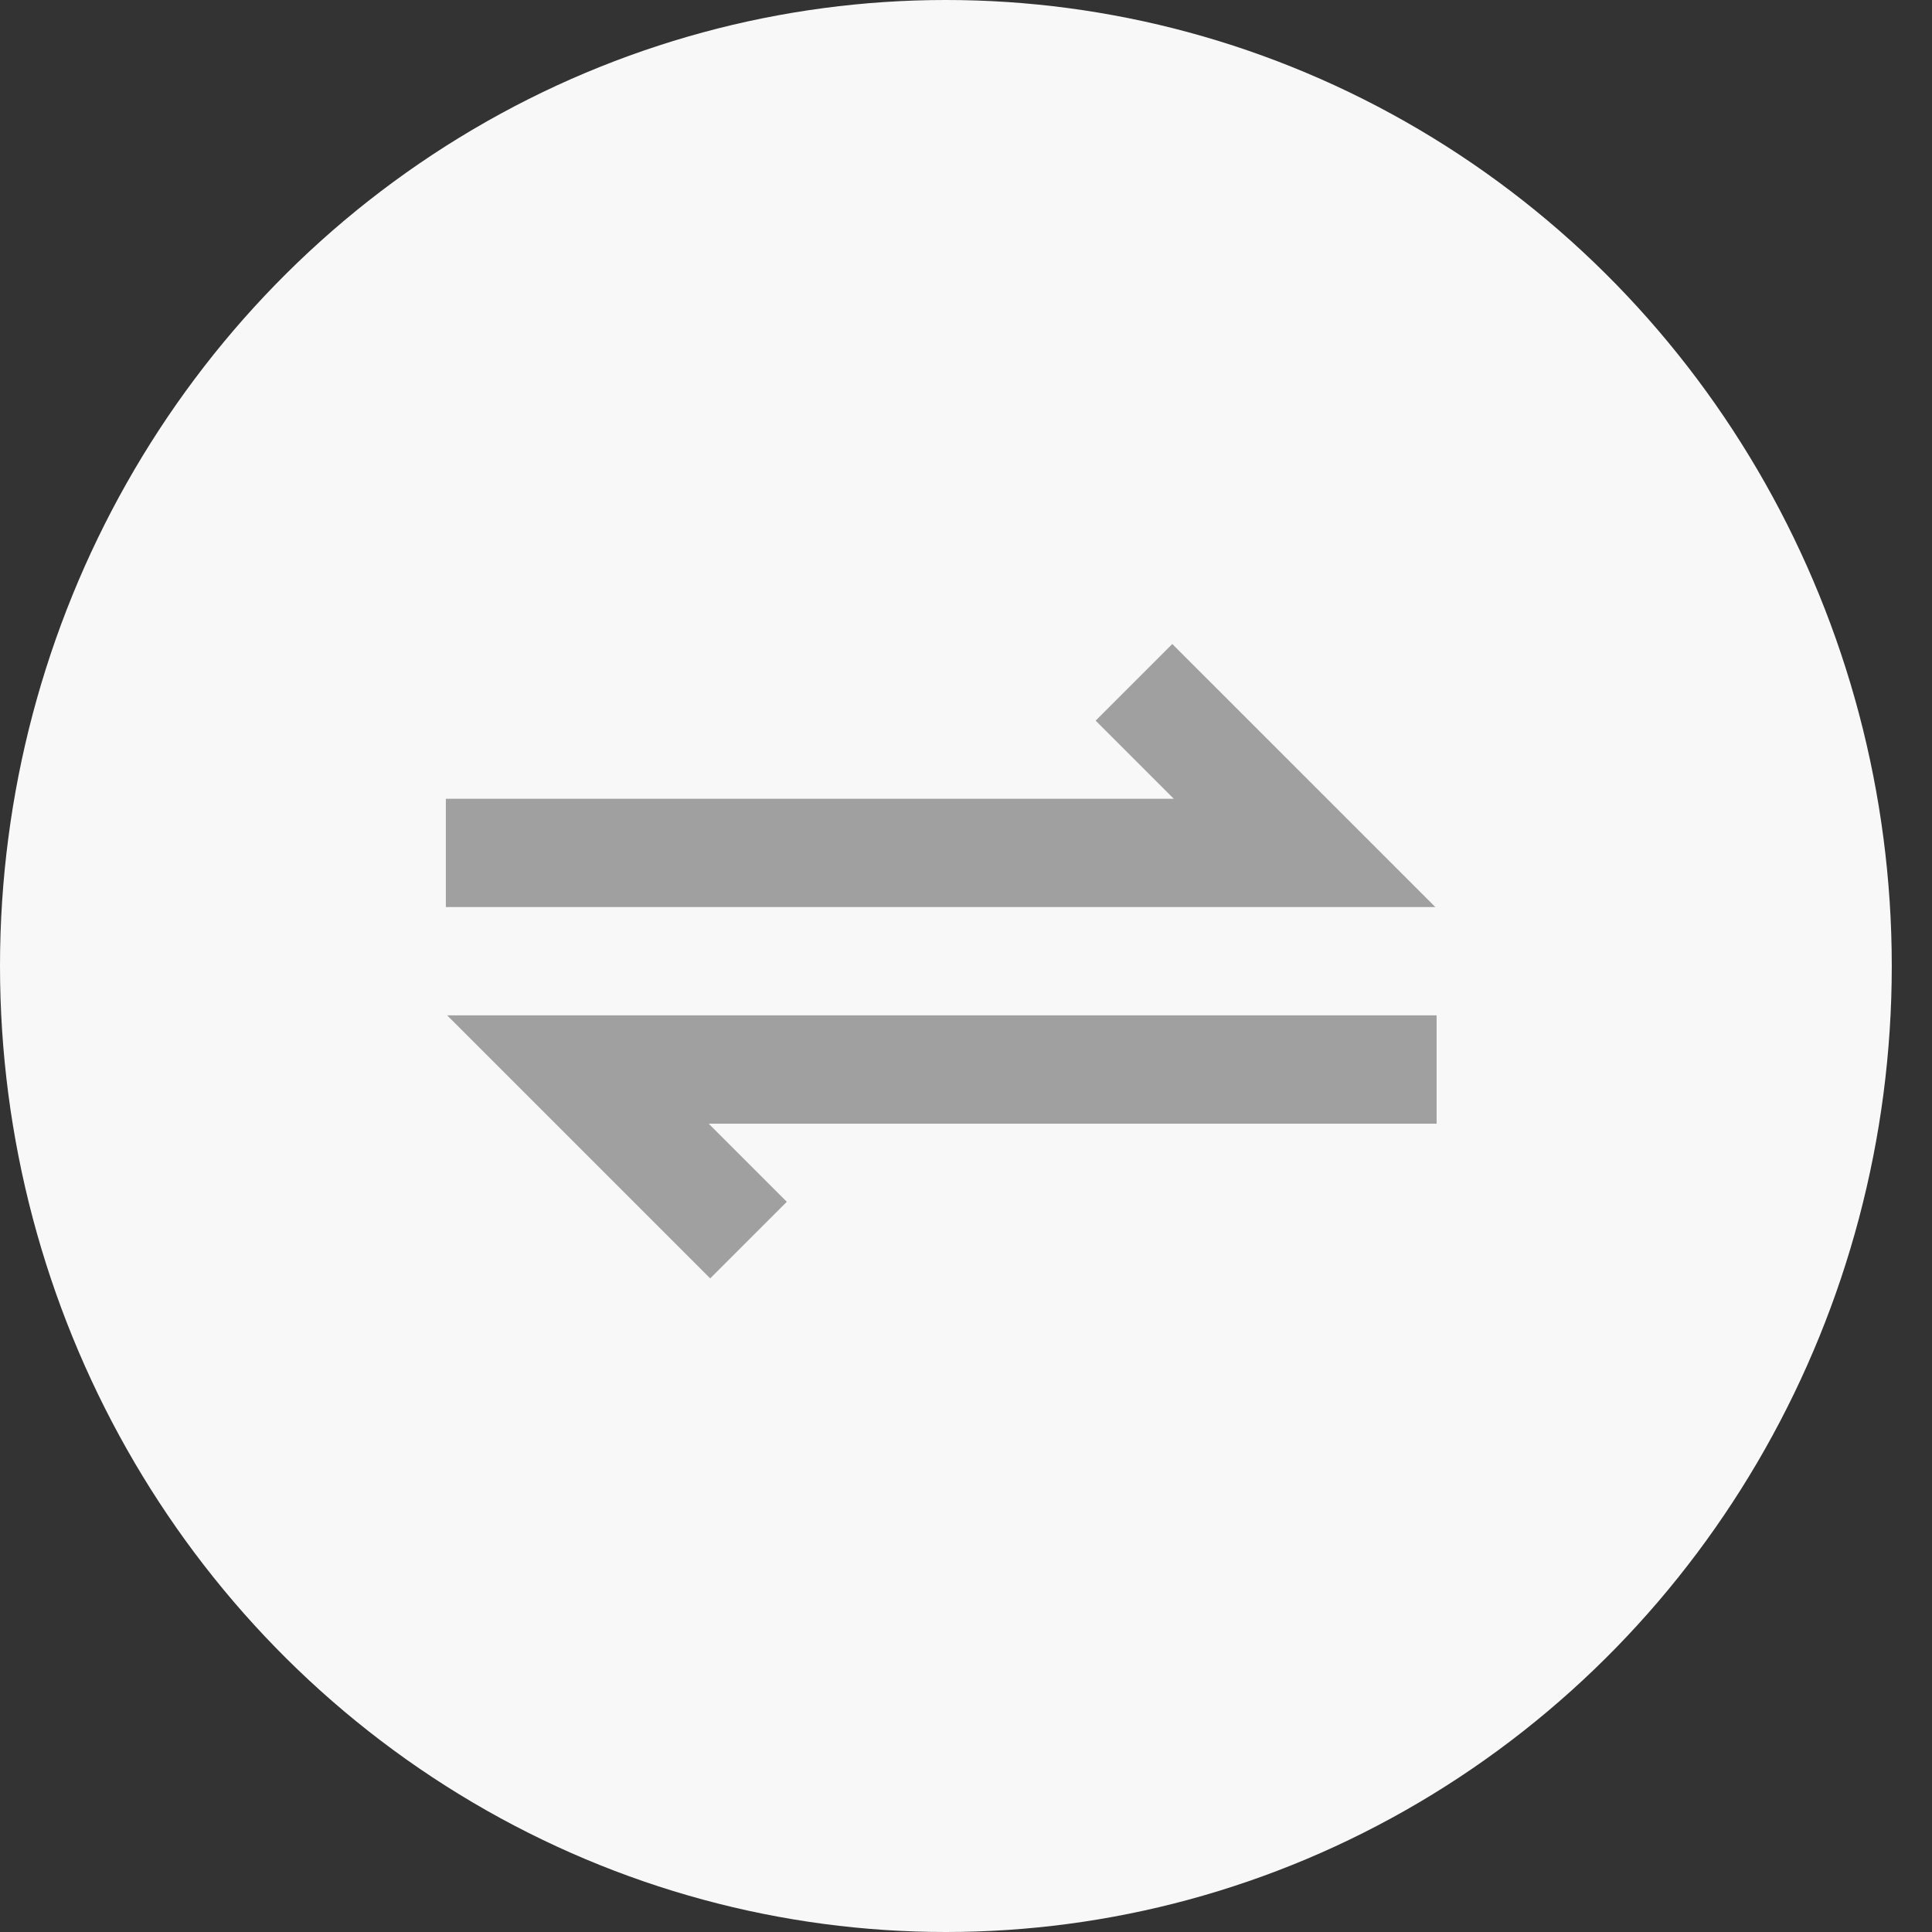 <svg xmlns="http://www.w3.org/2000/svg" width="39" height="39" fill="none"><rect width="100%" height="100%" fill="#333333" stroke="none"/><ellipse cx="19.094" cy="19.5" fill="#F8F8F8" rx="19.094" ry="19.5"/><path fill="#A0A0A0" d="M28.975 18.31H9v-2.186h14.694l-1.577-1.577L23.664 13zM14.336 25.806l-5.31-5.31H29v2.187H14.306l1.577 1.577z"/></svg>
